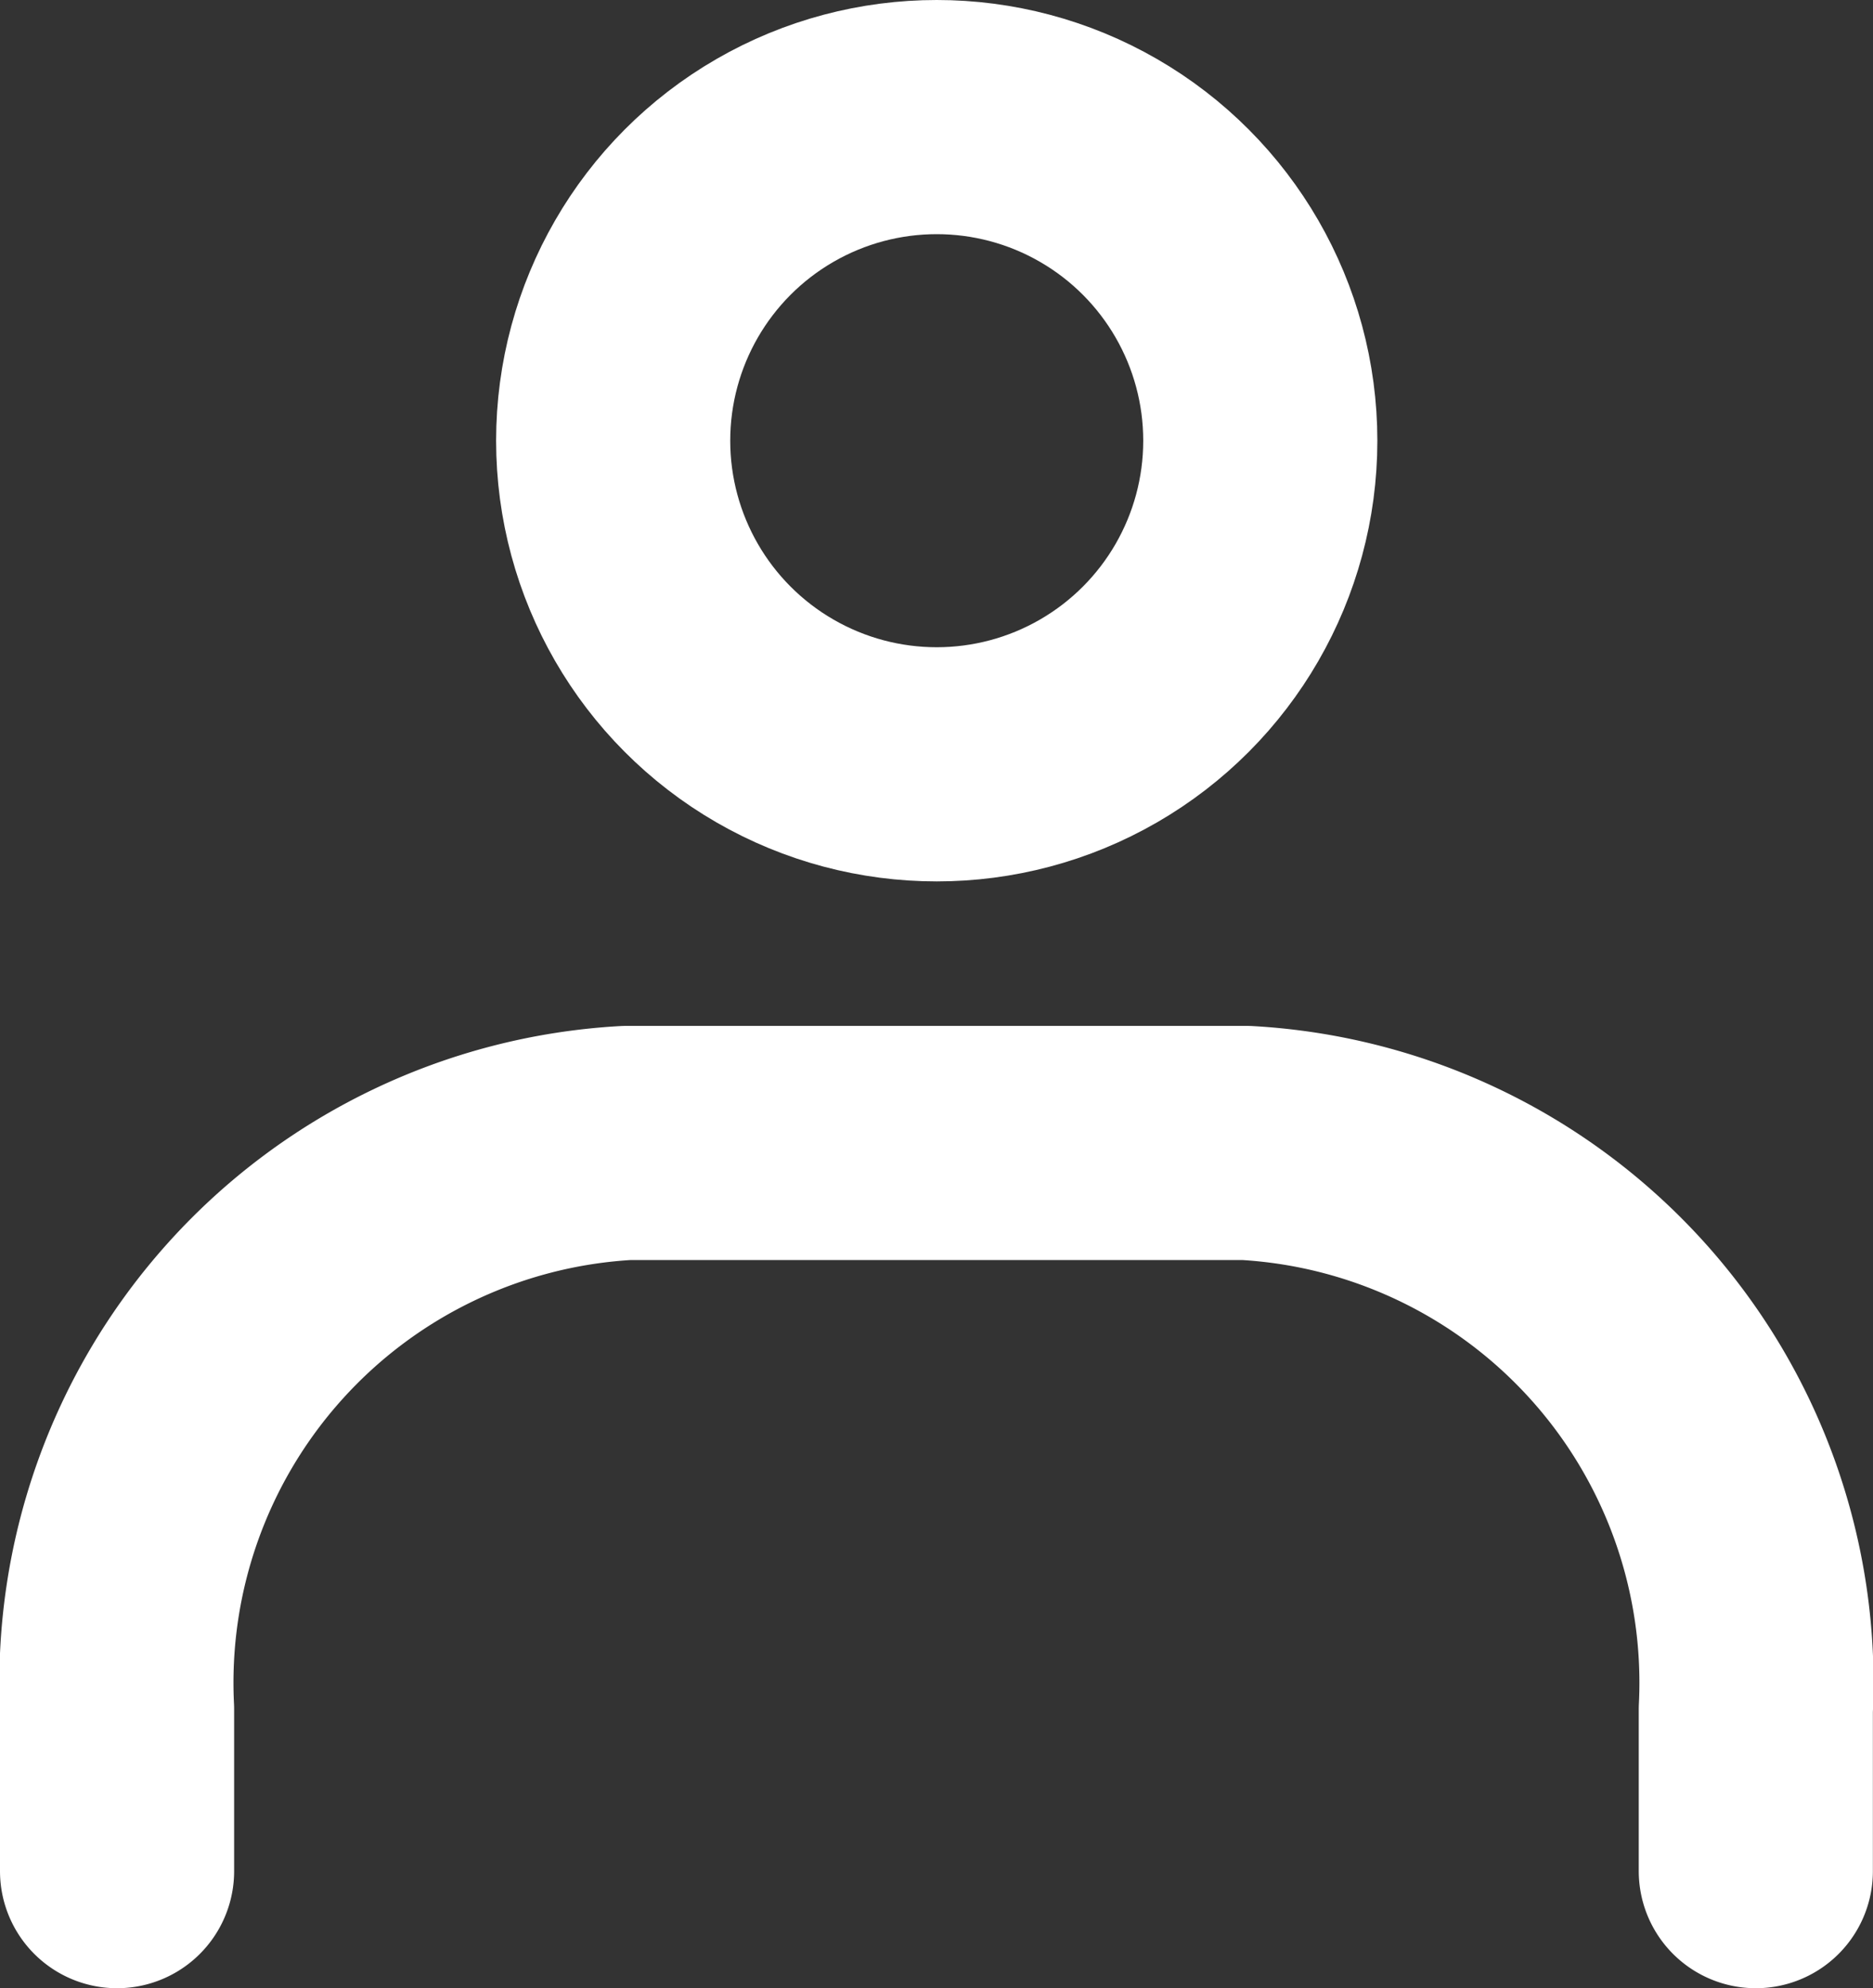 <svg xmlns="http://www.w3.org/2000/svg" width="16" height="16.981" viewBox="0 0 16 16.981"><rect x="0" y="0" width="16" height="16.981" fill="#333333" stroke="none"/><g transform="translate(-7.93 1)" fill="none" stroke="#fff" stroke-linecap="round" stroke-linejoin="round" stroke-width="2"><circle data-name="楕円形 1" cx="2.764" cy="2.764" r="2.764" transform="translate(13.168)"/><path data-name="パス 8" d="M8.93 14.981v-1.382a4.617 4.617 0 014.353-4.837h5.293a4.617 4.617 0 014.353 4.837v1.382"/></g></svg>